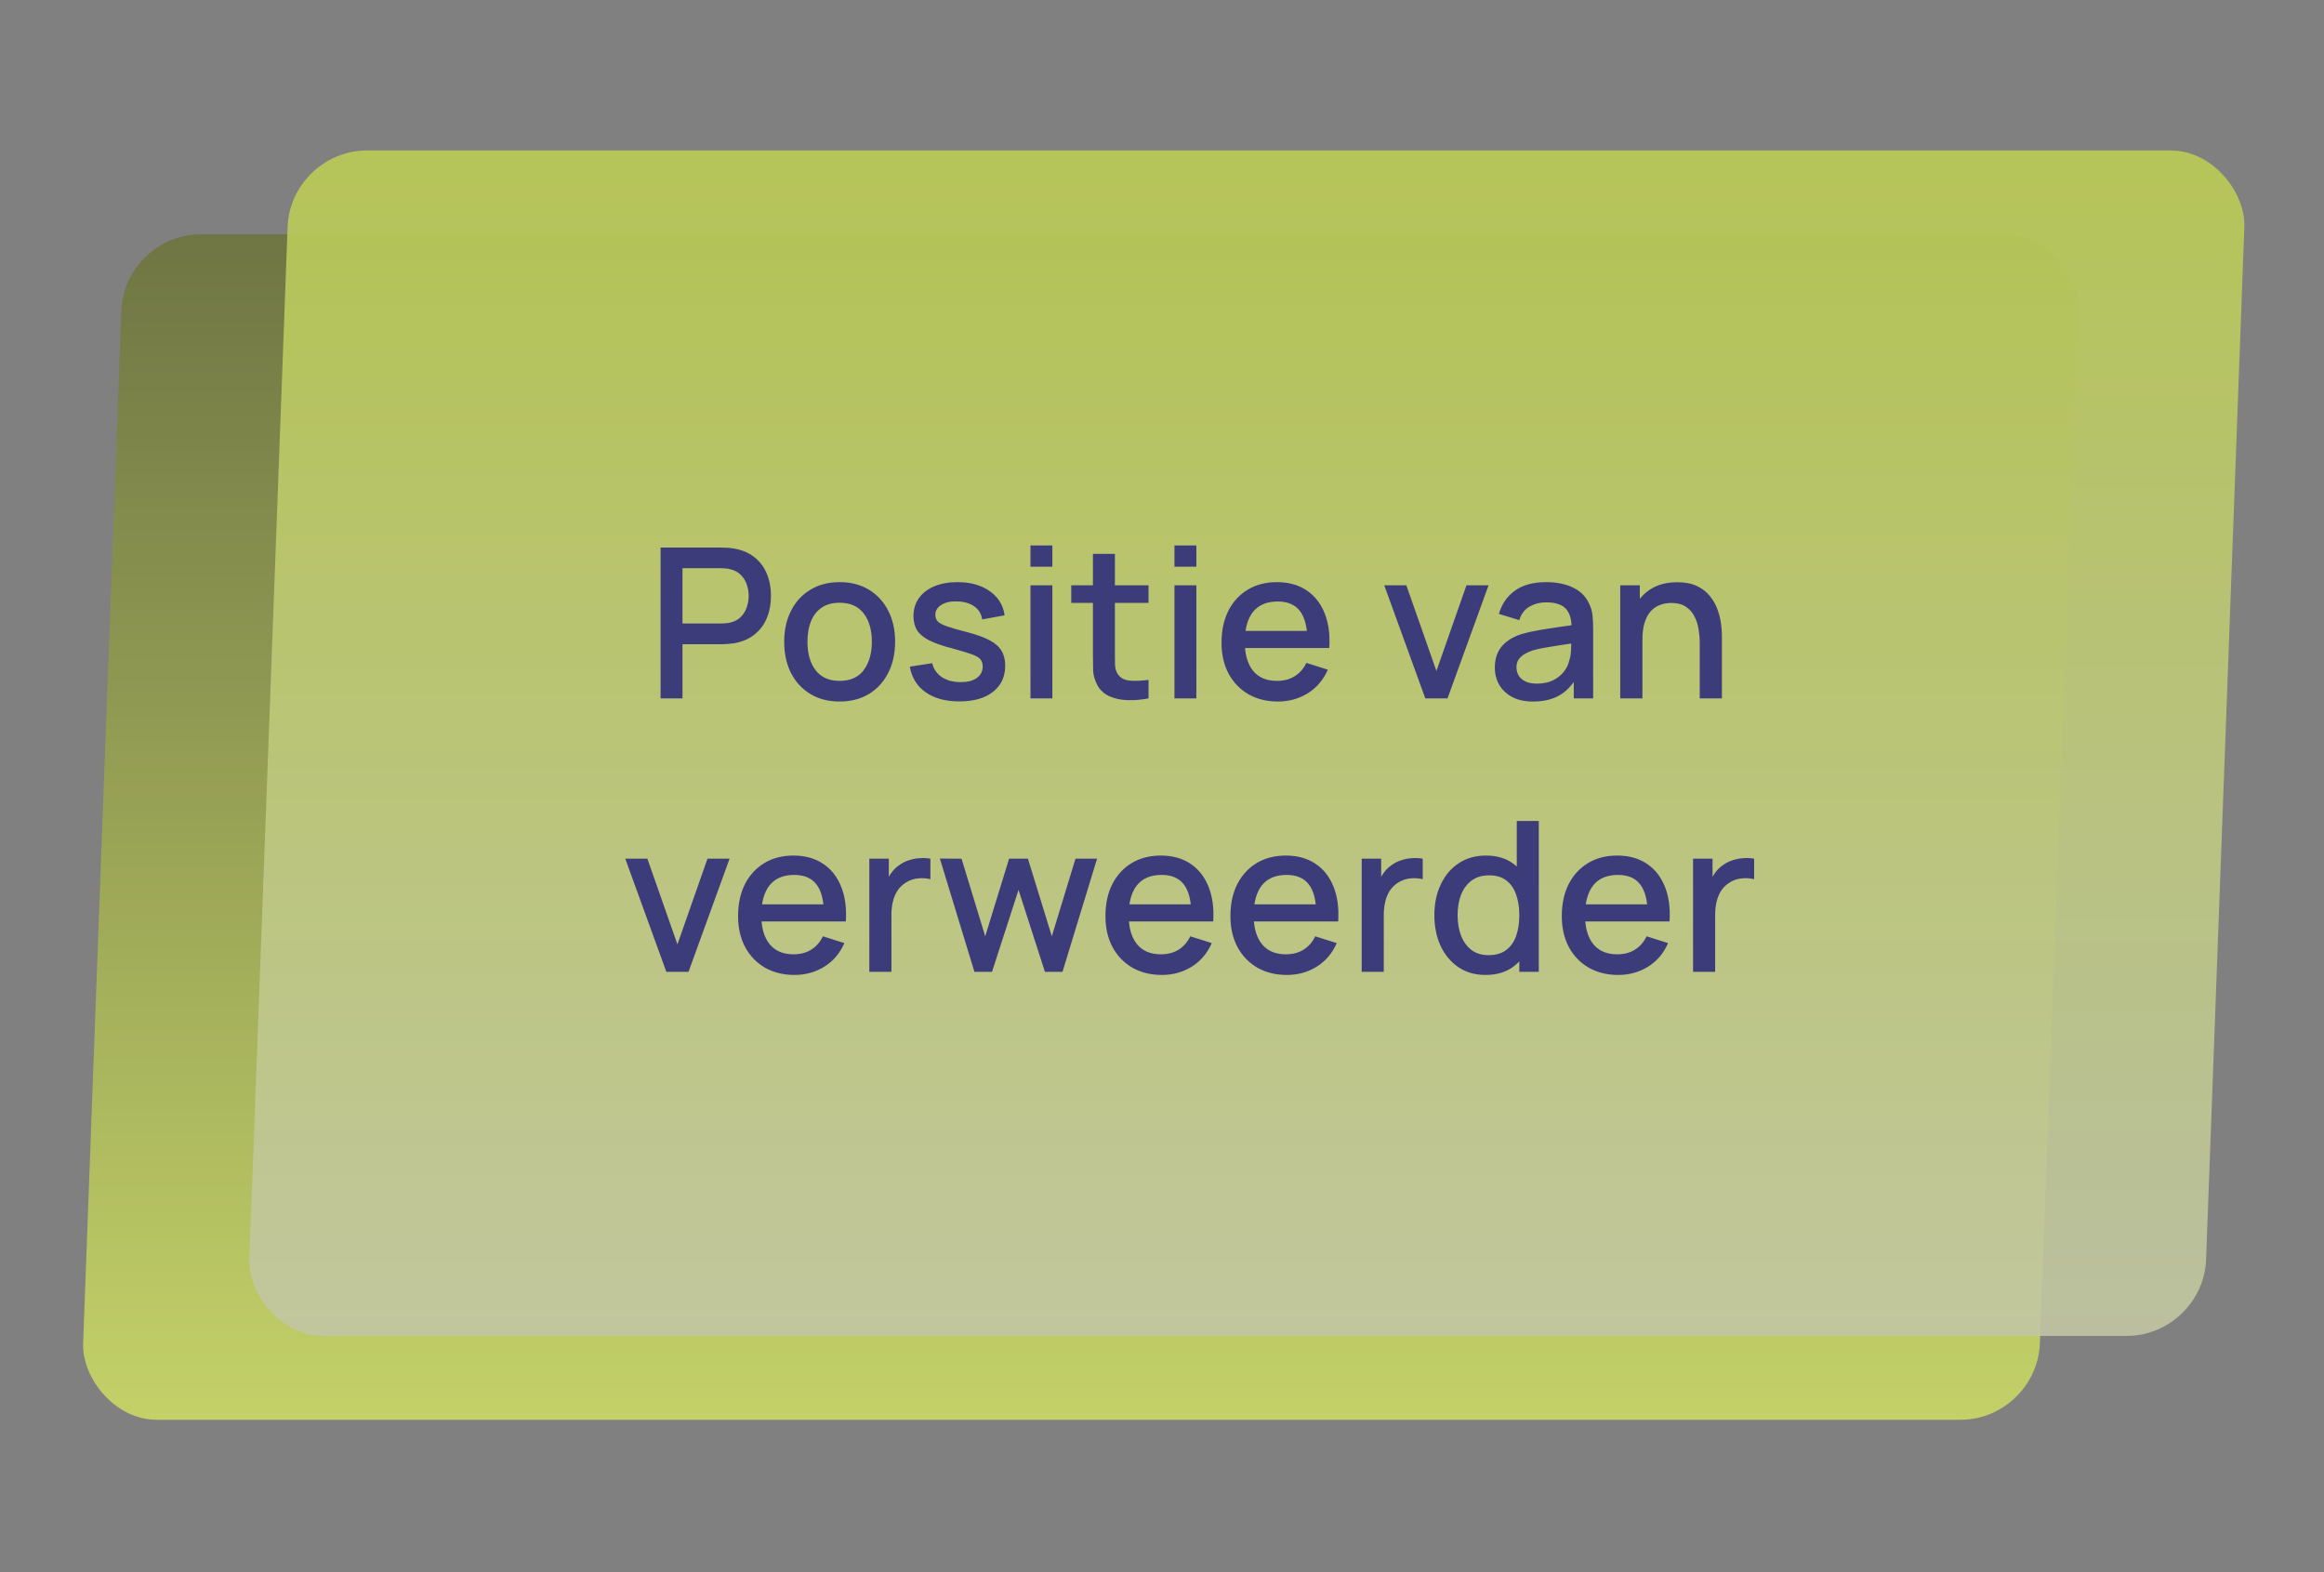<svg width="102" height="69" viewBox="0 0 102 69" fill="none" xmlns="http://www.w3.org/2000/svg">
<rect x="0" y="0" width="102" height="69" fill="#808080" stroke="none"/>
<g opacity="0.9">
<rect opacity="0.8" width="85.881" height="52.079" rx="3.355" transform="matrix(1 0 -0.037 0.999 5.451 10.285)" fill="url(#paint0_linear_154_192)" fill-opacity="0.9"/>
<rect width="85.881" height="52.079" rx="3.355" transform="matrix(1 0 -0.037 0.999 12.747 6.604)" fill="url(#paint1_linear_154_192)" fill-opacity="0.9"/>
<path d="M28.993 30.651V24.032H31.669C31.733 24.032 31.813 24.035 31.908 24.041C32.003 24.044 32.093 24.053 32.179 24.069C32.547 24.127 32.853 24.253 33.098 24.445C33.346 24.639 33.532 24.882 33.654 25.176C33.777 25.471 33.838 25.795 33.838 26.151C33.838 26.509 33.777 26.836 33.654 27.13C33.532 27.424 33.346 27.668 33.098 27.861C32.853 28.054 32.547 28.18 32.179 28.238C32.093 28.25 32.001 28.259 31.903 28.265C31.808 28.271 31.73 28.274 31.669 28.274H29.954V30.651H28.993ZM29.954 27.364H31.632C31.693 27.364 31.761 27.361 31.834 27.355C31.911 27.349 31.983 27.338 32.05 27.323C32.246 27.277 32.404 27.193 32.523 27.07C32.643 26.945 32.729 26.8 32.781 26.638C32.833 26.476 32.859 26.313 32.859 26.151C32.859 25.988 32.833 25.828 32.781 25.668C32.729 25.506 32.643 25.363 32.523 25.241C32.404 25.115 32.246 25.029 32.05 24.983C31.983 24.965 31.911 24.953 31.834 24.947C31.761 24.94 31.693 24.937 31.632 24.937H29.954V27.364ZM36.85 30.789C36.353 30.789 35.923 30.677 35.558 30.453C35.194 30.23 34.912 29.922 34.712 29.529C34.516 29.134 34.418 28.679 34.418 28.164C34.418 27.646 34.52 27.191 34.722 26.799C34.924 26.404 35.207 26.097 35.572 25.88C35.937 25.659 36.363 25.549 36.85 25.549C37.346 25.549 37.777 25.661 38.142 25.884C38.506 26.108 38.788 26.416 38.987 26.808C39.187 27.2 39.286 27.652 39.286 28.164C39.286 28.682 39.185 29.139 38.983 29.534C38.784 29.926 38.502 30.234 38.137 30.458C37.772 30.678 37.343 30.789 36.85 30.789ZM36.85 29.883C37.325 29.883 37.679 29.724 37.912 29.405C38.148 29.084 38.266 28.67 38.266 28.164C38.266 27.646 38.146 27.233 37.907 26.923C37.671 26.61 37.319 26.454 36.85 26.454C36.528 26.454 36.263 26.528 36.055 26.675C35.846 26.819 35.692 27.02 35.59 27.277C35.489 27.531 35.439 27.827 35.439 28.164C35.439 28.685 35.558 29.102 35.797 29.414C36.036 29.727 36.387 29.883 36.85 29.883ZM42.105 30.784C41.501 30.784 41.009 30.651 40.629 30.384C40.249 30.118 40.016 29.742 39.931 29.258L40.914 29.106C40.976 29.364 41.117 29.568 41.337 29.718C41.561 29.865 41.838 29.938 42.169 29.938C42.469 29.938 42.704 29.877 42.872 29.755C43.044 29.632 43.13 29.463 43.13 29.249C43.13 29.123 43.099 29.022 43.038 28.946C42.98 28.866 42.856 28.791 42.666 28.72C42.476 28.65 42.186 28.562 41.797 28.458C41.371 28.348 41.032 28.23 40.781 28.104C40.533 27.976 40.355 27.827 40.248 27.659C40.144 27.487 40.092 27.28 40.092 27.038C40.092 26.738 40.171 26.476 40.331 26.252C40.49 26.028 40.714 25.855 41.002 25.733C41.293 25.61 41.633 25.549 42.022 25.549C42.402 25.549 42.741 25.608 43.038 25.728C43.335 25.848 43.576 26.018 43.76 26.238C43.943 26.456 44.054 26.712 44.09 27.006L43.107 27.185C43.073 26.946 42.961 26.758 42.771 26.62C42.581 26.482 42.335 26.407 42.031 26.395C41.74 26.382 41.504 26.431 41.323 26.542C41.143 26.649 41.052 26.797 41.052 26.987C41.052 27.098 41.086 27.191 41.153 27.268C41.224 27.344 41.359 27.418 41.558 27.488C41.757 27.559 42.051 27.643 42.44 27.741C42.857 27.849 43.188 27.968 43.433 28.1C43.678 28.229 43.853 28.383 43.957 28.564C44.065 28.742 44.118 28.958 44.118 29.212C44.118 29.703 43.939 30.087 43.58 30.366C43.225 30.645 42.733 30.784 42.105 30.784ZM45.227 24.873V23.94H46.188V24.873H45.227ZM45.227 30.651V25.687H46.188V30.651H45.227ZM50.409 30.651C50.096 30.712 49.79 30.738 49.489 30.729C49.189 30.72 48.921 30.662 48.685 30.554C48.449 30.447 48.271 30.279 48.152 30.049C48.045 29.843 47.986 29.635 47.977 29.424C47.971 29.209 47.968 28.967 47.968 28.697V24.308H48.933V28.651C48.933 28.851 48.935 29.024 48.938 29.171C48.944 29.318 48.976 29.442 49.034 29.543C49.145 29.733 49.319 29.842 49.558 29.869C49.8 29.894 50.084 29.883 50.409 29.837V30.651ZM47.017 26.459V25.687H50.409V26.459H47.017ZM51.547 24.873V23.94H52.508V24.873H51.547ZM51.547 30.651V25.687H52.508V30.651H51.547ZM56.09 30.789C55.597 30.789 55.163 30.681 54.789 30.467C54.419 30.249 54.129 29.948 53.92 29.561C53.715 29.172 53.612 28.722 53.612 28.21C53.612 27.668 53.714 27.197 53.916 26.799C54.121 26.401 54.406 26.093 54.771 25.875C55.136 25.657 55.56 25.549 56.044 25.549C56.55 25.549 56.98 25.667 57.336 25.903C57.691 26.136 57.956 26.468 58.131 26.9C58.309 27.332 58.379 27.846 58.342 28.44H57.382V28.091C57.376 27.515 57.265 27.089 57.051 26.813C56.839 26.537 56.516 26.399 56.081 26.399C55.6 26.399 55.238 26.551 54.996 26.854C54.754 27.157 54.633 27.596 54.633 28.169C54.633 28.714 54.754 29.137 54.996 29.437C55.238 29.735 55.587 29.883 56.044 29.883C56.344 29.883 56.603 29.816 56.821 29.681C57.042 29.543 57.213 29.347 57.336 29.093L58.278 29.391C58.085 29.836 57.792 30.18 57.4 30.426C57.008 30.668 56.571 30.789 56.09 30.789ZM54.32 28.44V27.691H57.864V28.44H54.32ZM62.556 30.651L60.754 25.687H61.724L63.044 29.447L64.363 25.687H65.333L63.531 30.651H62.556ZM67.284 30.789C66.917 30.789 66.609 30.721 66.361 30.587C66.112 30.449 65.924 30.268 65.795 30.044C65.669 29.817 65.607 29.569 65.607 29.299C65.607 29.048 65.651 28.828 65.74 28.638C65.829 28.448 65.961 28.287 66.135 28.155C66.31 28.02 66.524 27.911 66.779 27.829C66.999 27.764 67.249 27.708 67.528 27.659C67.807 27.61 68.1 27.564 68.406 27.521C68.715 27.478 69.022 27.435 69.325 27.392L68.976 27.585C68.982 27.196 68.899 26.908 68.728 26.721C68.559 26.531 68.268 26.436 67.854 26.436C67.594 26.436 67.355 26.497 67.137 26.62C66.92 26.739 66.768 26.938 66.682 27.217L65.786 26.942C65.909 26.515 66.141 26.177 66.485 25.926C66.831 25.674 67.29 25.549 67.864 25.549C68.308 25.549 68.694 25.625 69.022 25.779C69.353 25.929 69.595 26.168 69.748 26.496C69.828 26.658 69.877 26.83 69.895 27.01C69.914 27.191 69.923 27.386 69.923 27.594V30.651H69.072V29.515L69.238 29.663C69.033 30.043 68.771 30.326 68.452 30.513C68.136 30.697 67.747 30.789 67.284 30.789ZM67.454 30.003C67.727 30.003 67.962 29.955 68.158 29.86C68.354 29.762 68.512 29.638 68.631 29.488C68.751 29.338 68.829 29.181 68.866 29.019C68.918 28.872 68.947 28.706 68.953 28.523C68.962 28.339 68.967 28.192 68.967 28.081L69.279 28.196C68.976 28.242 68.7 28.284 68.452 28.32C68.204 28.357 67.978 28.394 67.776 28.431C67.577 28.465 67.399 28.506 67.243 28.555C67.111 28.601 66.993 28.656 66.889 28.72C66.788 28.785 66.707 28.863 66.645 28.955C66.587 29.047 66.558 29.159 66.558 29.29C66.558 29.419 66.59 29.538 66.655 29.649C66.719 29.756 66.817 29.842 66.949 29.906C67.081 29.971 67.249 30.003 67.454 30.003ZM74.601 30.651V28.21C74.601 28.017 74.584 27.819 74.55 27.617C74.519 27.412 74.458 27.222 74.366 27.047C74.277 26.872 74.15 26.732 73.985 26.624C73.822 26.517 73.609 26.463 73.346 26.463C73.174 26.463 73.012 26.492 72.859 26.551C72.705 26.606 72.57 26.696 72.454 26.822C72.341 26.948 72.25 27.113 72.183 27.318C72.118 27.524 72.086 27.773 72.086 28.068L71.489 27.842C71.489 27.392 71.573 26.995 71.742 26.652C71.91 26.306 72.152 26.036 72.468 25.843C72.783 25.65 73.165 25.553 73.612 25.553C73.956 25.553 74.244 25.608 74.477 25.719C74.709 25.829 74.898 25.975 75.042 26.155C75.189 26.333 75.301 26.528 75.377 26.739C75.454 26.951 75.506 27.157 75.534 27.36C75.561 27.562 75.575 27.74 75.575 27.893V30.651H74.601ZM71.112 30.651V25.687H71.971V27.121H72.086V30.651H71.112ZM29.245 42.651L27.443 37.687H28.413L29.732 41.447L31.051 37.687H32.021L30.219 42.651H29.245ZM34.871 42.789C34.378 42.789 33.944 42.681 33.571 42.467C33.2 42.249 32.91 41.948 32.702 41.562C32.497 41.172 32.394 40.722 32.394 40.21C32.394 39.668 32.495 39.197 32.697 38.799C32.903 38.401 33.188 38.093 33.552 37.875C33.917 37.657 34.341 37.549 34.825 37.549C35.331 37.549 35.762 37.667 36.117 37.903C36.473 38.136 36.738 38.468 36.912 38.9C37.09 39.332 37.16 39.846 37.124 40.44H36.163V40.091C36.157 39.514 36.047 39.089 35.832 38.813C35.621 38.537 35.297 38.399 34.862 38.399C34.381 38.399 34.02 38.551 33.778 38.854C33.535 39.157 33.414 39.596 33.414 40.169C33.414 40.714 33.535 41.137 33.778 41.437C34.02 41.735 34.369 41.883 34.825 41.883C35.126 41.883 35.385 41.816 35.602 41.681C35.823 41.543 35.995 41.347 36.117 41.093L37.059 41.391C36.866 41.836 36.574 42.181 36.181 42.426C35.789 42.668 35.353 42.789 34.871 42.789ZM33.102 40.44V39.691H36.646V40.44H33.102ZM38.155 42.651V37.687H39.01V38.891L38.891 38.735C38.952 38.575 39.031 38.43 39.13 38.298C39.228 38.163 39.341 38.053 39.47 37.967C39.595 37.875 39.735 37.805 39.888 37.756C40.044 37.703 40.204 37.673 40.366 37.664C40.528 37.651 40.685 37.659 40.835 37.687V38.587C40.672 38.545 40.492 38.532 40.292 38.551C40.096 38.569 39.916 38.632 39.75 38.739C39.594 38.84 39.47 38.963 39.378 39.107C39.289 39.251 39.224 39.412 39.185 39.59C39.145 39.764 39.125 39.95 39.125 40.146V42.651H38.155ZM42.767 42.651L41.251 37.682L42.202 37.687L43.241 41.093L44.289 37.687H45.116L46.164 41.093L47.203 37.687H48.15L46.633 42.651H45.861L44.703 39.056L43.54 42.651H42.767ZM50.995 42.789C50.502 42.789 50.068 42.681 49.694 42.467C49.324 42.249 49.034 41.948 48.826 41.562C48.62 41.172 48.518 40.722 48.518 40.21C48.518 39.668 48.619 39.197 48.821 38.799C49.026 38.401 49.311 38.093 49.676 37.875C50.041 37.657 50.465 37.549 50.949 37.549C51.455 37.549 51.886 37.667 52.241 37.903C52.596 38.136 52.861 38.468 53.036 38.9C53.214 39.332 53.284 39.846 53.248 40.44H52.287V40.091C52.281 39.514 52.17 39.089 51.956 38.813C51.745 38.537 51.421 38.399 50.986 38.399C50.505 38.399 50.143 38.551 49.901 38.854C49.659 39.157 49.538 39.596 49.538 40.169C49.538 40.714 49.659 41.137 49.901 41.437C50.143 41.735 50.493 41.883 50.949 41.883C51.25 41.883 51.508 41.816 51.726 41.681C51.947 41.543 52.118 41.347 52.241 41.093L53.183 41.391C52.99 41.836 52.697 42.181 52.305 42.426C51.913 42.668 51.476 42.789 50.995 42.789ZM49.226 40.44V39.691H52.77V40.44H49.226ZM56.481 42.789C55.987 42.789 55.554 42.681 55.18 42.467C54.809 42.249 54.519 41.948 54.311 41.562C54.106 41.172 54.003 40.722 54.003 40.21C54.003 39.668 54.104 39.197 54.306 38.799C54.512 38.401 54.797 38.093 55.161 37.875C55.526 37.657 55.95 37.549 56.435 37.549C56.94 37.549 57.371 37.667 57.726 37.903C58.082 38.136 58.347 38.468 58.522 38.9C58.699 39.332 58.77 39.846 58.733 40.44H57.772V40.091C57.766 39.514 57.656 39.089 57.441 38.813C57.23 38.537 56.907 38.399 56.471 38.399C55.99 38.399 55.629 38.551 55.387 38.854C55.145 39.157 55.023 39.596 55.023 40.169C55.023 40.714 55.145 41.137 55.387 41.437C55.629 41.735 55.978 41.883 56.435 41.883C56.735 41.883 56.994 41.816 57.211 41.681C57.432 41.543 57.604 41.347 57.726 41.093L58.669 41.391C58.475 41.836 58.183 42.181 57.791 42.426C57.398 42.668 56.962 42.789 56.481 42.789ZM54.711 40.44V39.691H58.255V40.44H54.711ZM59.764 42.651V37.687H60.619V38.891L60.5 38.735C60.561 38.575 60.641 38.43 60.739 38.298C60.837 38.163 60.95 38.053 61.079 37.967C61.204 37.875 61.344 37.805 61.497 37.756C61.653 37.703 61.813 37.673 61.975 37.664C62.138 37.651 62.294 37.659 62.444 37.687V38.587C62.282 38.545 62.101 38.532 61.902 38.551C61.706 38.569 61.525 38.632 61.359 38.739C61.203 38.84 61.079 38.963 60.987 39.107C60.898 39.251 60.834 39.412 60.794 39.59C60.754 39.764 60.734 39.95 60.734 40.146V42.651H59.764ZM65.201 42.789C64.739 42.789 64.339 42.674 64.002 42.444C63.668 42.214 63.409 41.902 63.225 41.506C63.044 41.108 62.954 40.661 62.954 40.164C62.954 39.665 63.046 39.219 63.23 38.827C63.413 38.431 63.674 38.12 64.011 37.894C64.351 37.664 64.754 37.549 65.22 37.549C65.689 37.549 66.082 37.664 66.401 37.894C66.723 38.12 66.965 38.431 67.127 38.827C67.293 39.222 67.376 39.668 67.376 40.164C67.376 40.661 67.293 41.106 67.127 41.502C66.962 41.897 66.718 42.211 66.397 42.444C66.075 42.674 65.676 42.789 65.201 42.789ZM65.335 41.92C65.65 41.92 65.908 41.845 66.107 41.695C66.306 41.545 66.452 41.338 66.544 41.074C66.636 40.811 66.682 40.507 66.682 40.164C66.682 39.821 66.634 39.518 66.539 39.254C66.447 38.99 66.303 38.785 66.107 38.638C65.914 38.491 65.667 38.417 65.367 38.417C65.048 38.417 64.786 38.496 64.581 38.652C64.376 38.808 64.222 39.018 64.121 39.282C64.023 39.545 63.974 39.839 63.974 40.164C63.974 40.492 64.023 40.789 64.121 41.056C64.222 41.319 64.373 41.529 64.572 41.686C64.774 41.842 65.028 41.92 65.335 41.92ZM66.682 42.651V39.079H66.571V36.032H67.537V42.651H66.682ZM71.024 42.789C70.531 42.789 70.097 42.681 69.724 42.467C69.353 42.249 69.063 41.948 68.855 41.562C68.65 41.172 68.547 40.722 68.547 40.21C68.547 39.668 68.648 39.197 68.85 38.799C69.055 38.401 69.341 38.093 69.705 37.875C70.07 37.657 70.494 37.549 70.978 37.549C71.484 37.549 71.915 37.667 72.27 37.903C72.626 38.136 72.891 38.468 73.065 38.9C73.243 39.332 73.313 39.846 73.277 40.44H72.316V40.091C72.31 39.514 72.2 39.089 71.985 38.813C71.774 38.537 71.45 38.399 71.015 38.399C70.534 38.399 70.172 38.551 69.93 38.854C69.688 39.157 69.567 39.596 69.567 40.169C69.567 40.714 69.688 41.137 69.93 41.437C70.172 41.735 70.522 41.883 70.978 41.883C71.279 41.883 71.538 41.816 71.755 41.681C71.976 41.543 72.147 41.347 72.27 41.093L73.212 41.391C73.019 41.836 72.727 42.181 72.334 42.426C71.942 42.668 71.505 42.789 71.024 42.789ZM69.255 40.44V39.691H72.799V40.44H69.255ZM74.308 42.651V37.687H75.163V38.891L75.043 38.735C75.105 38.575 75.184 38.43 75.282 38.298C75.38 38.163 75.494 38.053 75.623 37.967C75.748 37.875 75.888 37.805 76.041 37.756C76.197 37.703 76.356 37.673 76.519 37.664C76.681 37.651 76.838 37.659 76.988 37.687V38.587C76.825 38.545 76.644 38.532 76.445 38.551C76.249 38.569 76.068 38.632 75.903 38.739C75.747 38.84 75.623 38.963 75.531 39.107C75.442 39.251 75.377 39.412 75.338 39.59C75.298 39.764 75.278 39.95 75.278 40.146V42.651H74.308Z" fill="#353479"/>
</g>
<defs>
<linearGradient id="paint0_linear_154_192" x1="42.941" y1="0" x2="42.941" y2="52.079" gradientUnits="userSpaceOnUse">
<stop stop-color="#656F23"/>
<stop offset="1" stop-color="#E8FD5B"/>
</linearGradient>
<linearGradient id="paint1_linear_154_192" x1="42.941" y1="0" x2="42.941" y2="52.079" gradientUnits="userSpaceOnUse">
<stop stop-color="#C2D54F"/>
<stop offset="1" stop-color="#C9CEA7"/>
</linearGradient>
</defs>
</svg>
